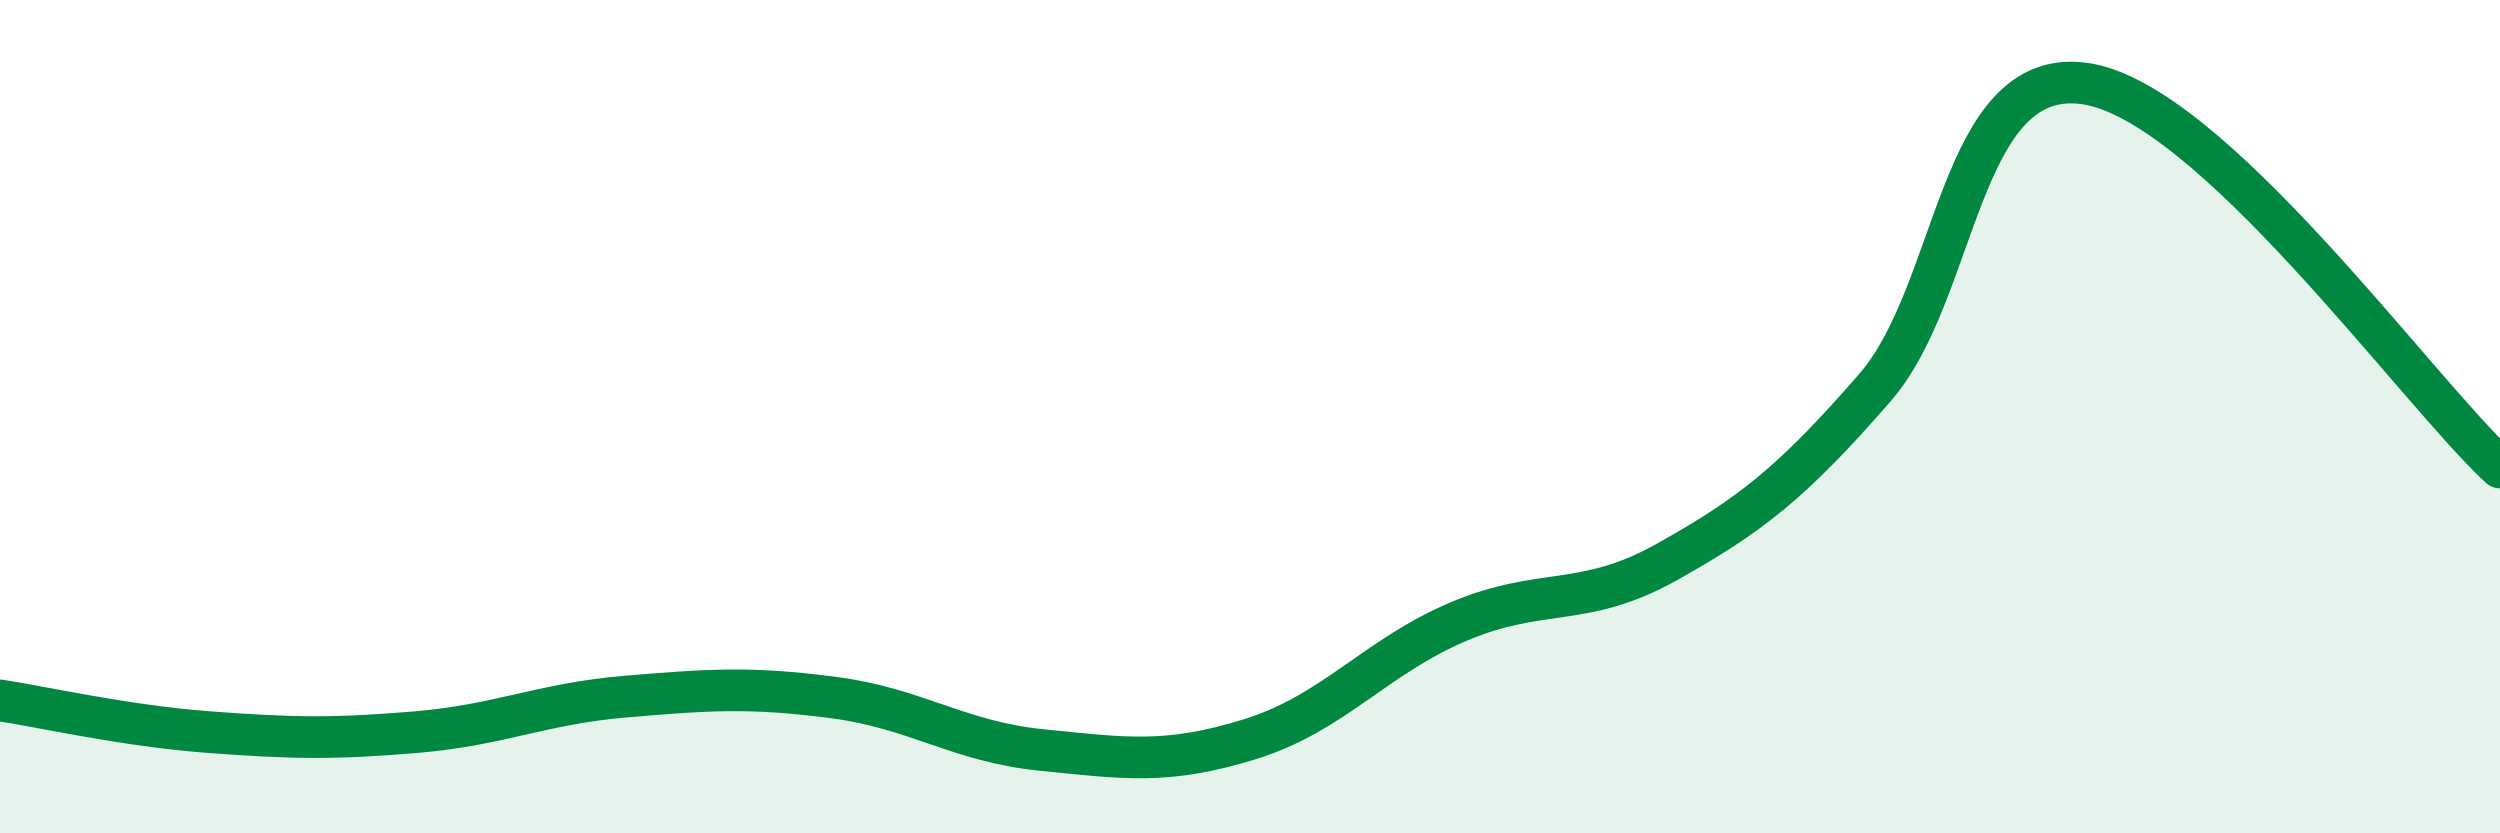 
    <svg width="60" height="20" viewBox="0 0 60 20" xmlns="http://www.w3.org/2000/svg">
      <path
        d="M 0,16.81 C 1,16.96 3,17.42 5,17.57 C 7,17.72 8,17.74 10,17.57 C 12,17.4 13,16.89 15,16.72 C 17,16.55 18,16.48 20,16.74 C 22,17 23,17.8 25,18 C 27,18.2 28,18.36 30,17.74 C 32,17.12 33,15.77 35,14.92 C 37,14.07 38,14.61 40,13.49 C 42,12.37 43,11.6 45,9.3 C 47,7 47,1.62 50,2 C 53,2.38 58,9.38 60,11.22L60 20L0 20Z"
        fill="#008740"
        opacity="0.1"
        stroke-linecap="round"
        stroke-linejoin="round"
      />
      <path
        d="M 0,16.81 C 1,16.96 3,17.42 5,17.57 C 7,17.72 8,17.74 10,17.57 C 12,17.4 13,16.89 15,16.72 C 17,16.55 18,16.48 20,16.74 C 22,17 23,17.8 25,18 C 27,18.2 28,18.36 30,17.74 C 32,17.12 33,15.77 35,14.92 C 37,14.07 38,14.61 40,13.49 C 42,12.37 43,11.6 45,9.3 C 47,7 47,1.62 50,2 C 53,2.38 58,9.38 60,11.22"
        stroke="#008740"
        stroke-width="1"
        fill="none"
        stroke-linecap="round"
        stroke-linejoin="round"
      />
    </svg>
  